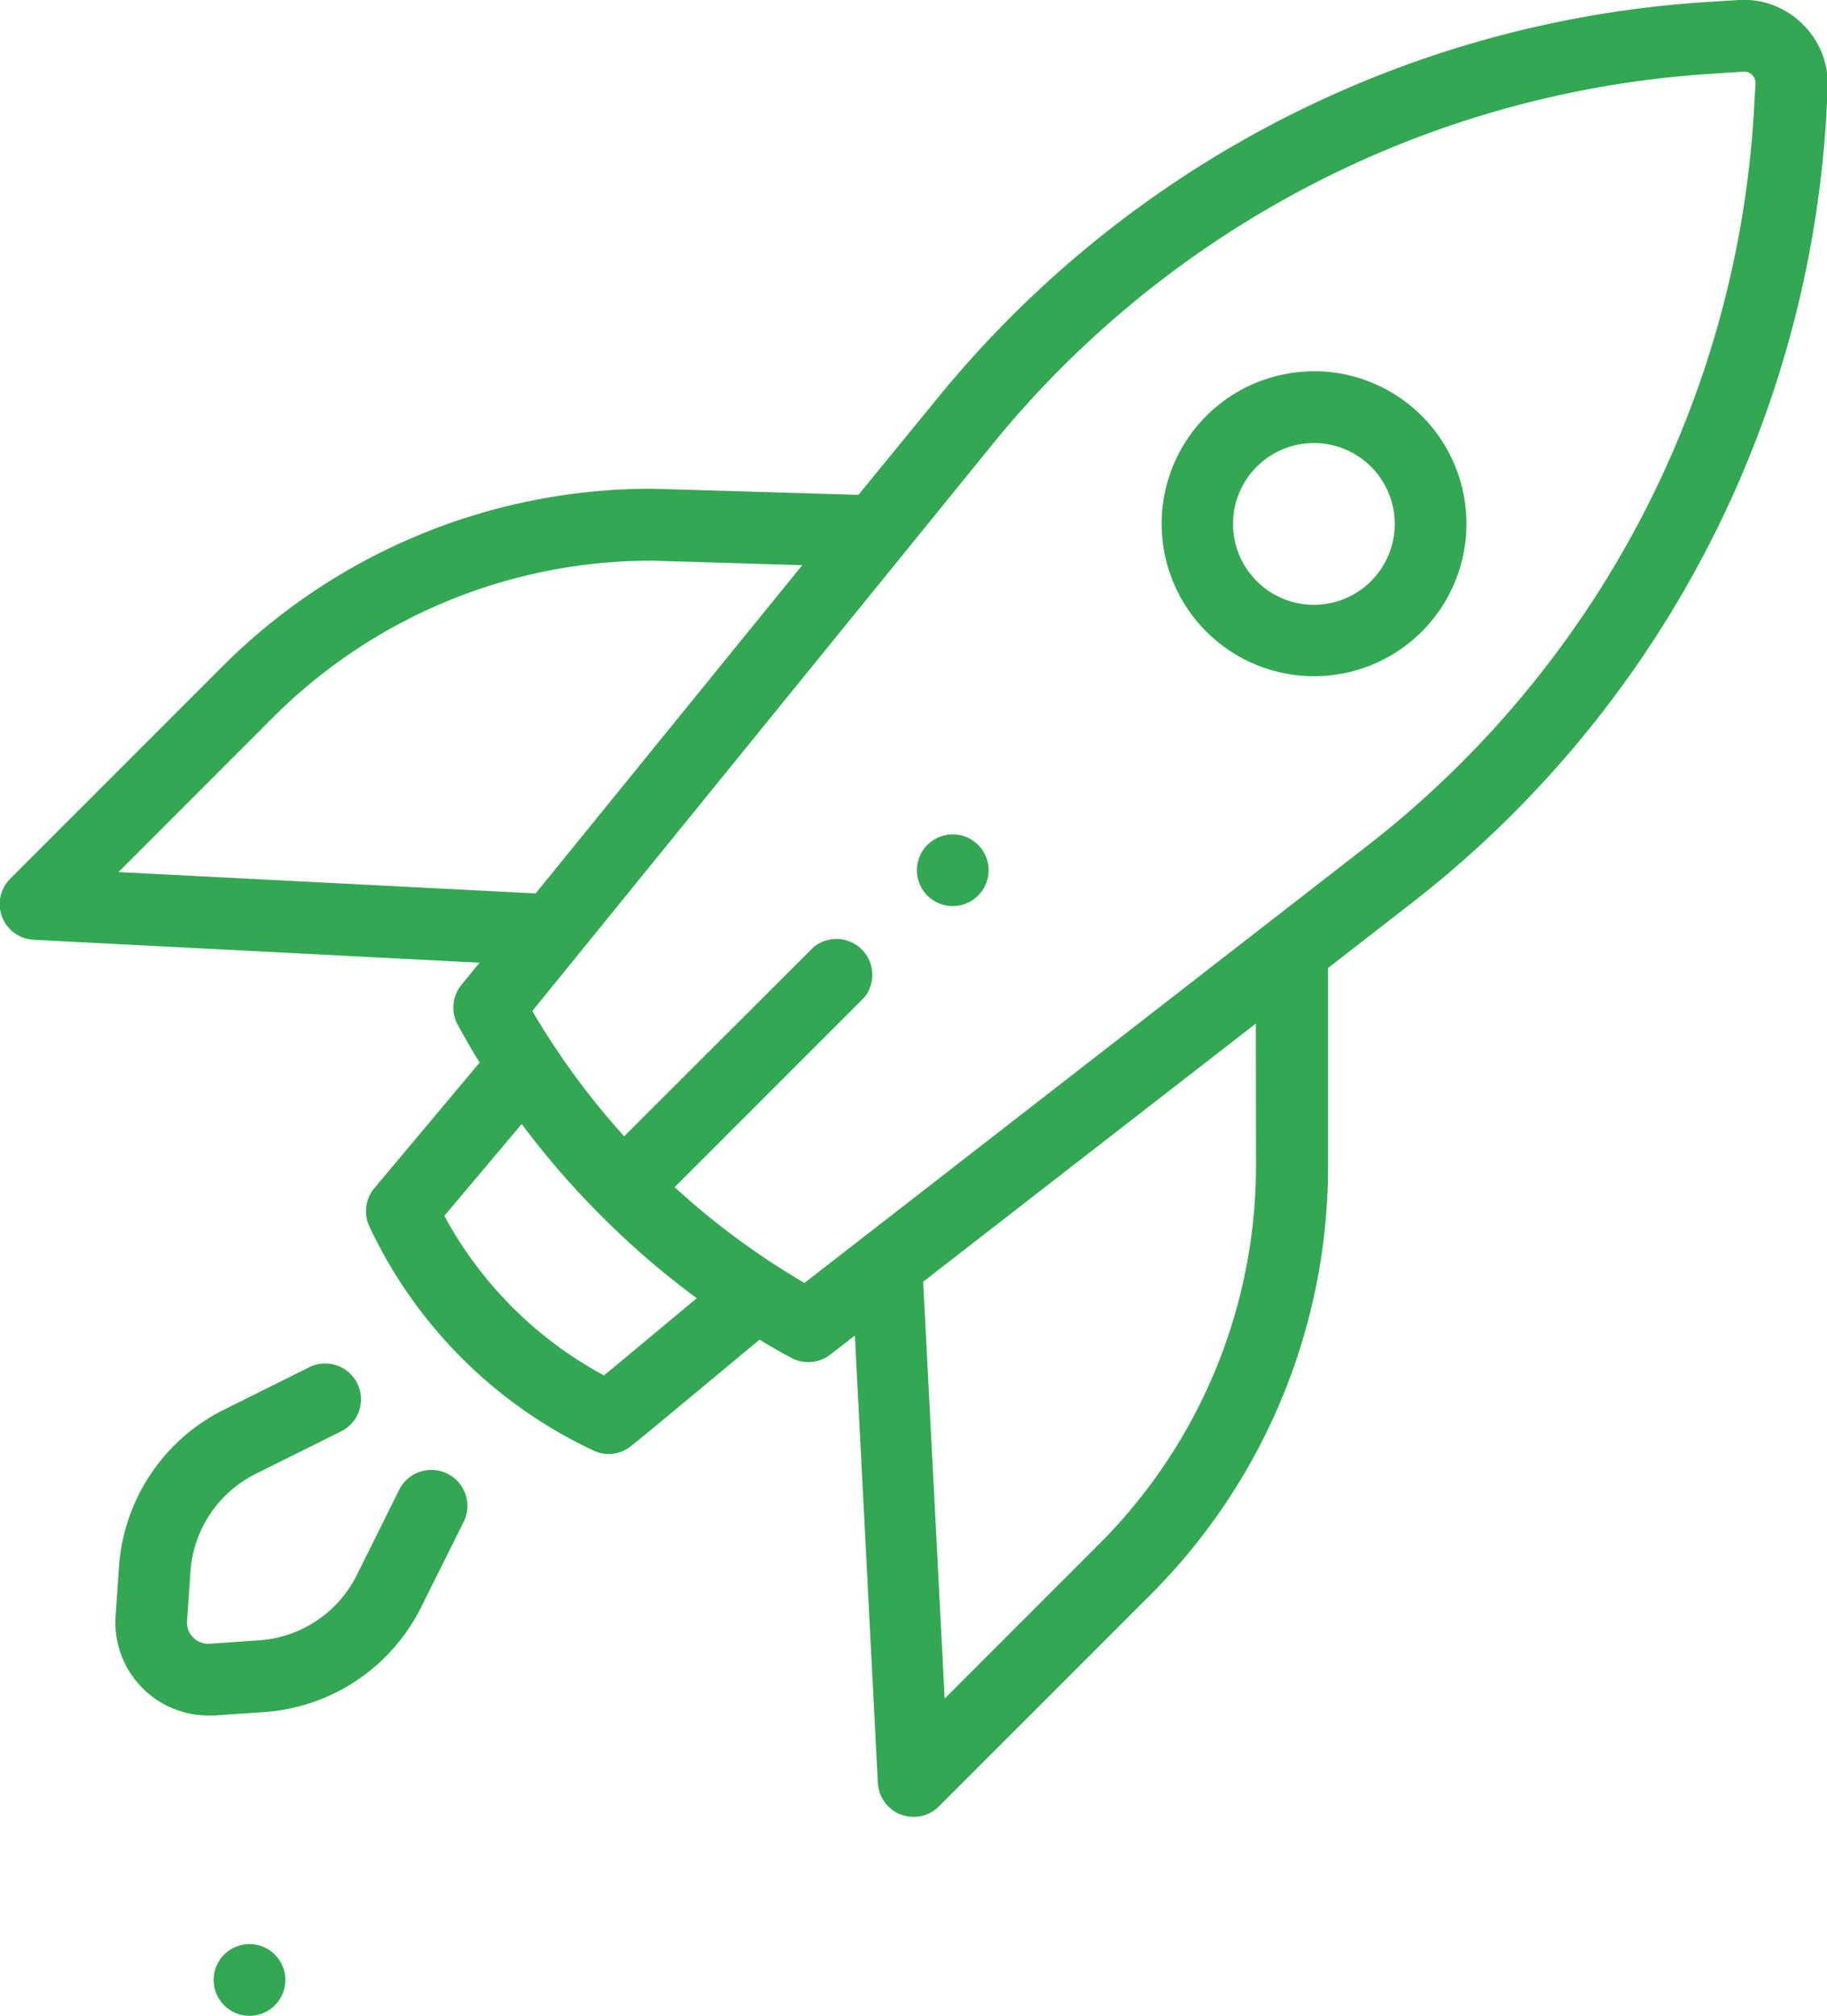 <svg xmlns="http://www.w3.org/2000/svg" width="208.33" height="229.81" viewBox="0 0 208.33 229.81"><title>rocket</title><circle cx="28.45" cy="225.72" r="4.09" style="fill:#33a852"/><circle cx="108.64" cy="99.21" r="4.09" style="fill:#33a852"/><path d="M149.84,42.33A17.38,17.38,0,1,0,162.13,72h0a17.39,17.39,0,0,0-12.29-29.68Zm6.52,23.9a9.22,9.22,0,1,1,0-13A9.22,9.22,0,0,1,156.36,66.23Z" style="fill:#33a852"/><path d="M51,168a4.09,4.09,0,0,0-5.48,1.84l-4.86,9.77A13.47,13.47,0,0,1,29.57,187l-5.66.39a2.41,2.41,0,0,1-1.87-.7,2.38,2.38,0,0,1-.71-1.88l.39-5.66a13.49,13.49,0,0,1,7.41-11.11l9.77-4.86a4.08,4.08,0,1,0-3.64-7.31l-9.77,4.86a21.68,21.68,0,0,0-11.92,17.86l-.39,5.66a10.61,10.61,0,0,0,10.57,11.32l.72,0,5.66-.39A21.66,21.66,0,0,0,48,183.27l4.87-9.77A4.09,4.09,0,0,0,51,168Z" style="fill:#33a852"/><path d="M205.51,2.72A9.48,9.48,0,0,0,198.27,0l-3.81.24a123.28,123.28,0,0,0-87.57,45.17l-9,11-23.43-.69h-.12A69.11,69.11,0,0,0,25.2,76.14l-24,24a4.08,4.08,0,0,0,2.68,7l50.8,2.61-2.08,2.55a4.08,4.08,0,0,0-.41,4.52c.79,1.47,1.63,2.91,2.5,4.32l-12,14.31a4.08,4.08,0,0,0-.57,4.37,53.17,53.17,0,0,0,25.54,25.54,4,4,0,0,0,1.75.4,4.09,4.09,0,0,0,2.57-.92c2.6-2.1,5.59-4.6,8.48-7,2.07-1.72,4.18-3.49,6.15-5.11,1.17.71,2.37,1.4,3.58,2.05a4,4,0,0,0,2,.5,4.05,4.05,0,0,0,2.5-.86l2.79-2.16,2.62,51a4.09,4.09,0,0,0,2.61,3.6,4.16,4.16,0,0,0,1.47.27,4.06,4.06,0,0,0,2.89-1.2l24-24a69.11,69.11,0,0,0,20.37-49.2V110.35l9.47-7.35a122.8,122.8,0,0,0,47.41-91.09l.09-2A9.45,9.45,0,0,0,205.51,2.72Zm-192,96.7L31,81.92a61,61,0,0,1,43.36-18l17.12.51-30.4,37.42Zm61.71,52.1c-2.13,1.78-4.32,3.61-6.35,5.28a44.85,44.85,0,0,1-18.2-18.19l8.82-10.47a94.75,94.75,0,0,0,8.74,10.14h0A94.79,94.79,0,0,0,79.45,148Zm68-18.8a61,61,0,0,1-18,43.42l-17.5,17.5-2.45-47.52,37.93-29.43ZM200.06,11.51a114.58,114.58,0,0,1-44.26,85L91.73,146.26a86.45,86.45,0,0,1-14.8-10.92l21.6-21.6A4.09,4.09,0,0,0,92.75,108L71.17,129.54A86.74,86.74,0,0,1,60.7,115.26l52.53-64.68A115.07,115.07,0,0,1,195,8.42l3.81-.25a1.3,1.3,0,0,1,1.37,1.35Z" style="fill:#33a852"/></svg>